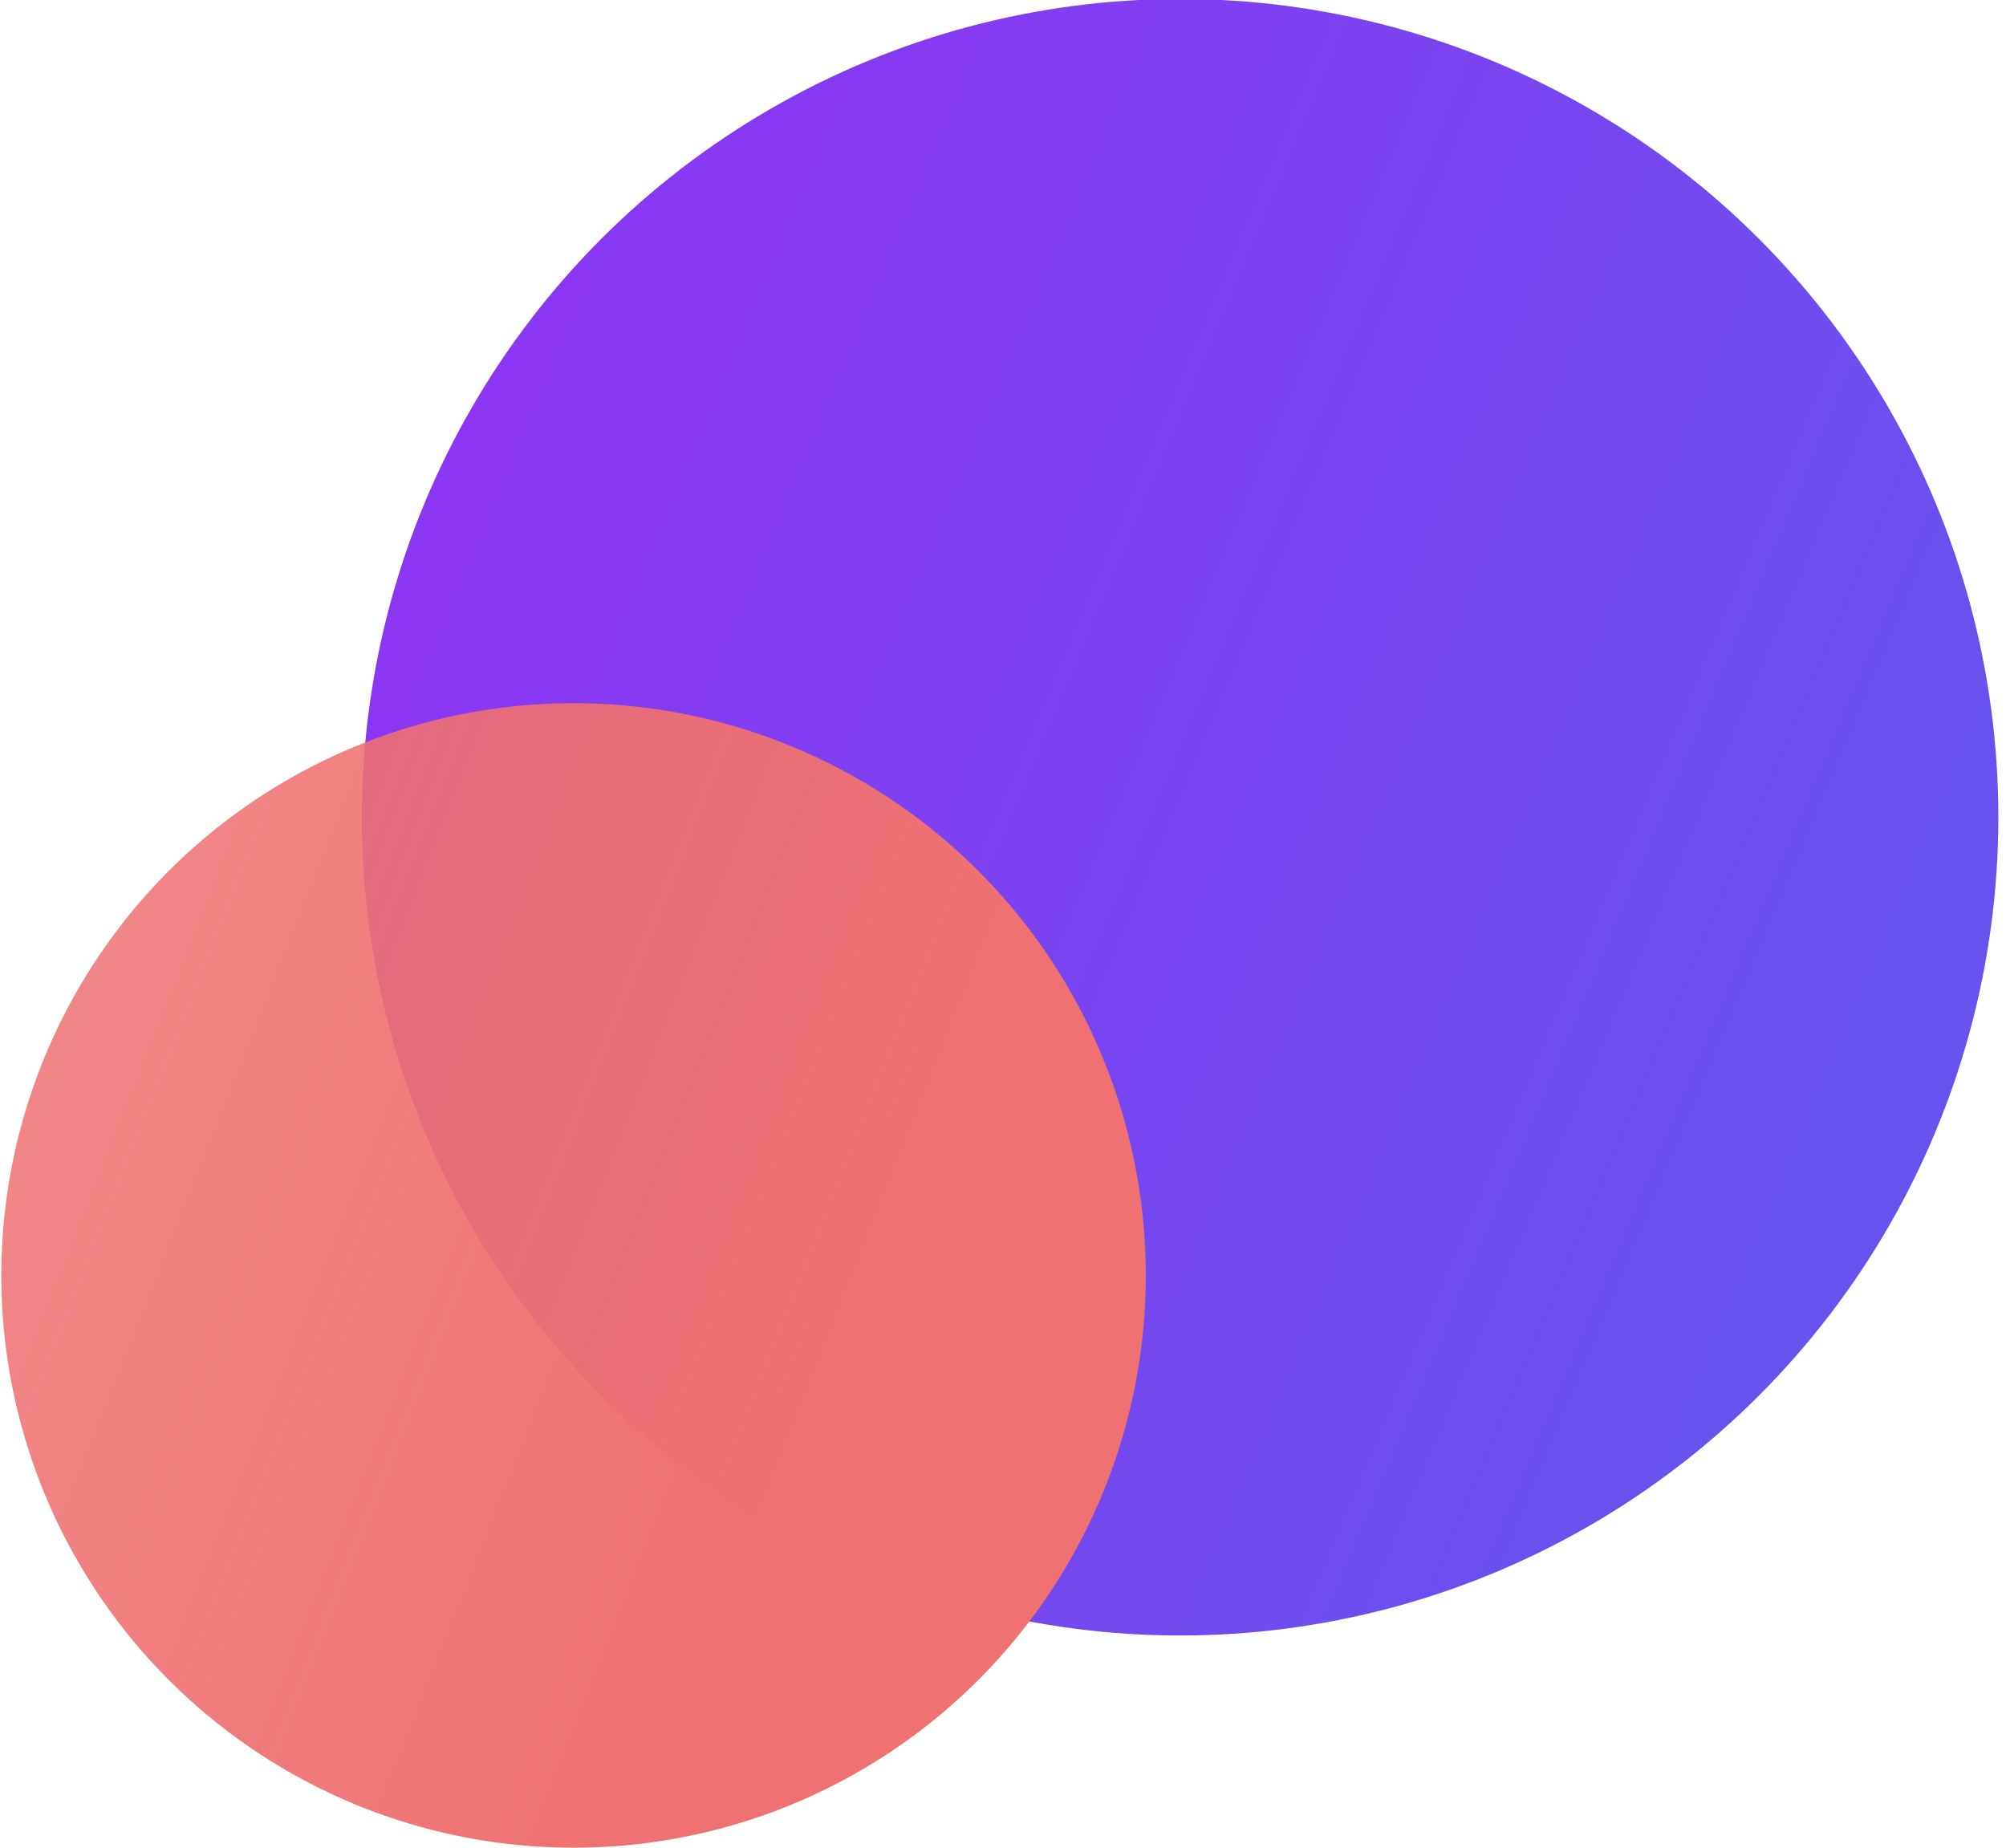 <svg width="760" height="700" viewBox="0 0 760 700" xmlns="http://www.w3.org/2000/svg">
    <clipPath id="a">
        <path fill="none" d="M0 0h760v700H0z" />
    </clipPath>
    <linearGradient id="b" x1="-301.3" y1="735.4" x2="-302.1" y2="733.5" gradientTransform="matrix(0 620 620 0 -455245 187206.6)" gradientUnits="userSpaceOnUse">
        <stop offset="0" stop-color="#6852ed" />
        <stop offset="1" stop-color="#b713fb" />
    </linearGradient>
    <linearGradient id="c" x1="-301.7" y1="735.7" x2="-301.7" y2="734.7" gradientTransform="scale(-433.57 433.57) rotate(68 393.3 591.5)" gradientUnits="userSpaceOnUse">
        <stop offset="0" stop-color="#ef7171" />
        <stop offset="1" stop-color="#ef7171" stop-opacity=".8" />
    </linearGradient>
    <g clip-path="url(#a)">
        <circle fill="url(#b)" cx="447.1" cy="309.6" r="310" />
        <circle fill="url(#c)" cx="217.3" cy="483.2" r="216.8" />
    </g>
</svg>
